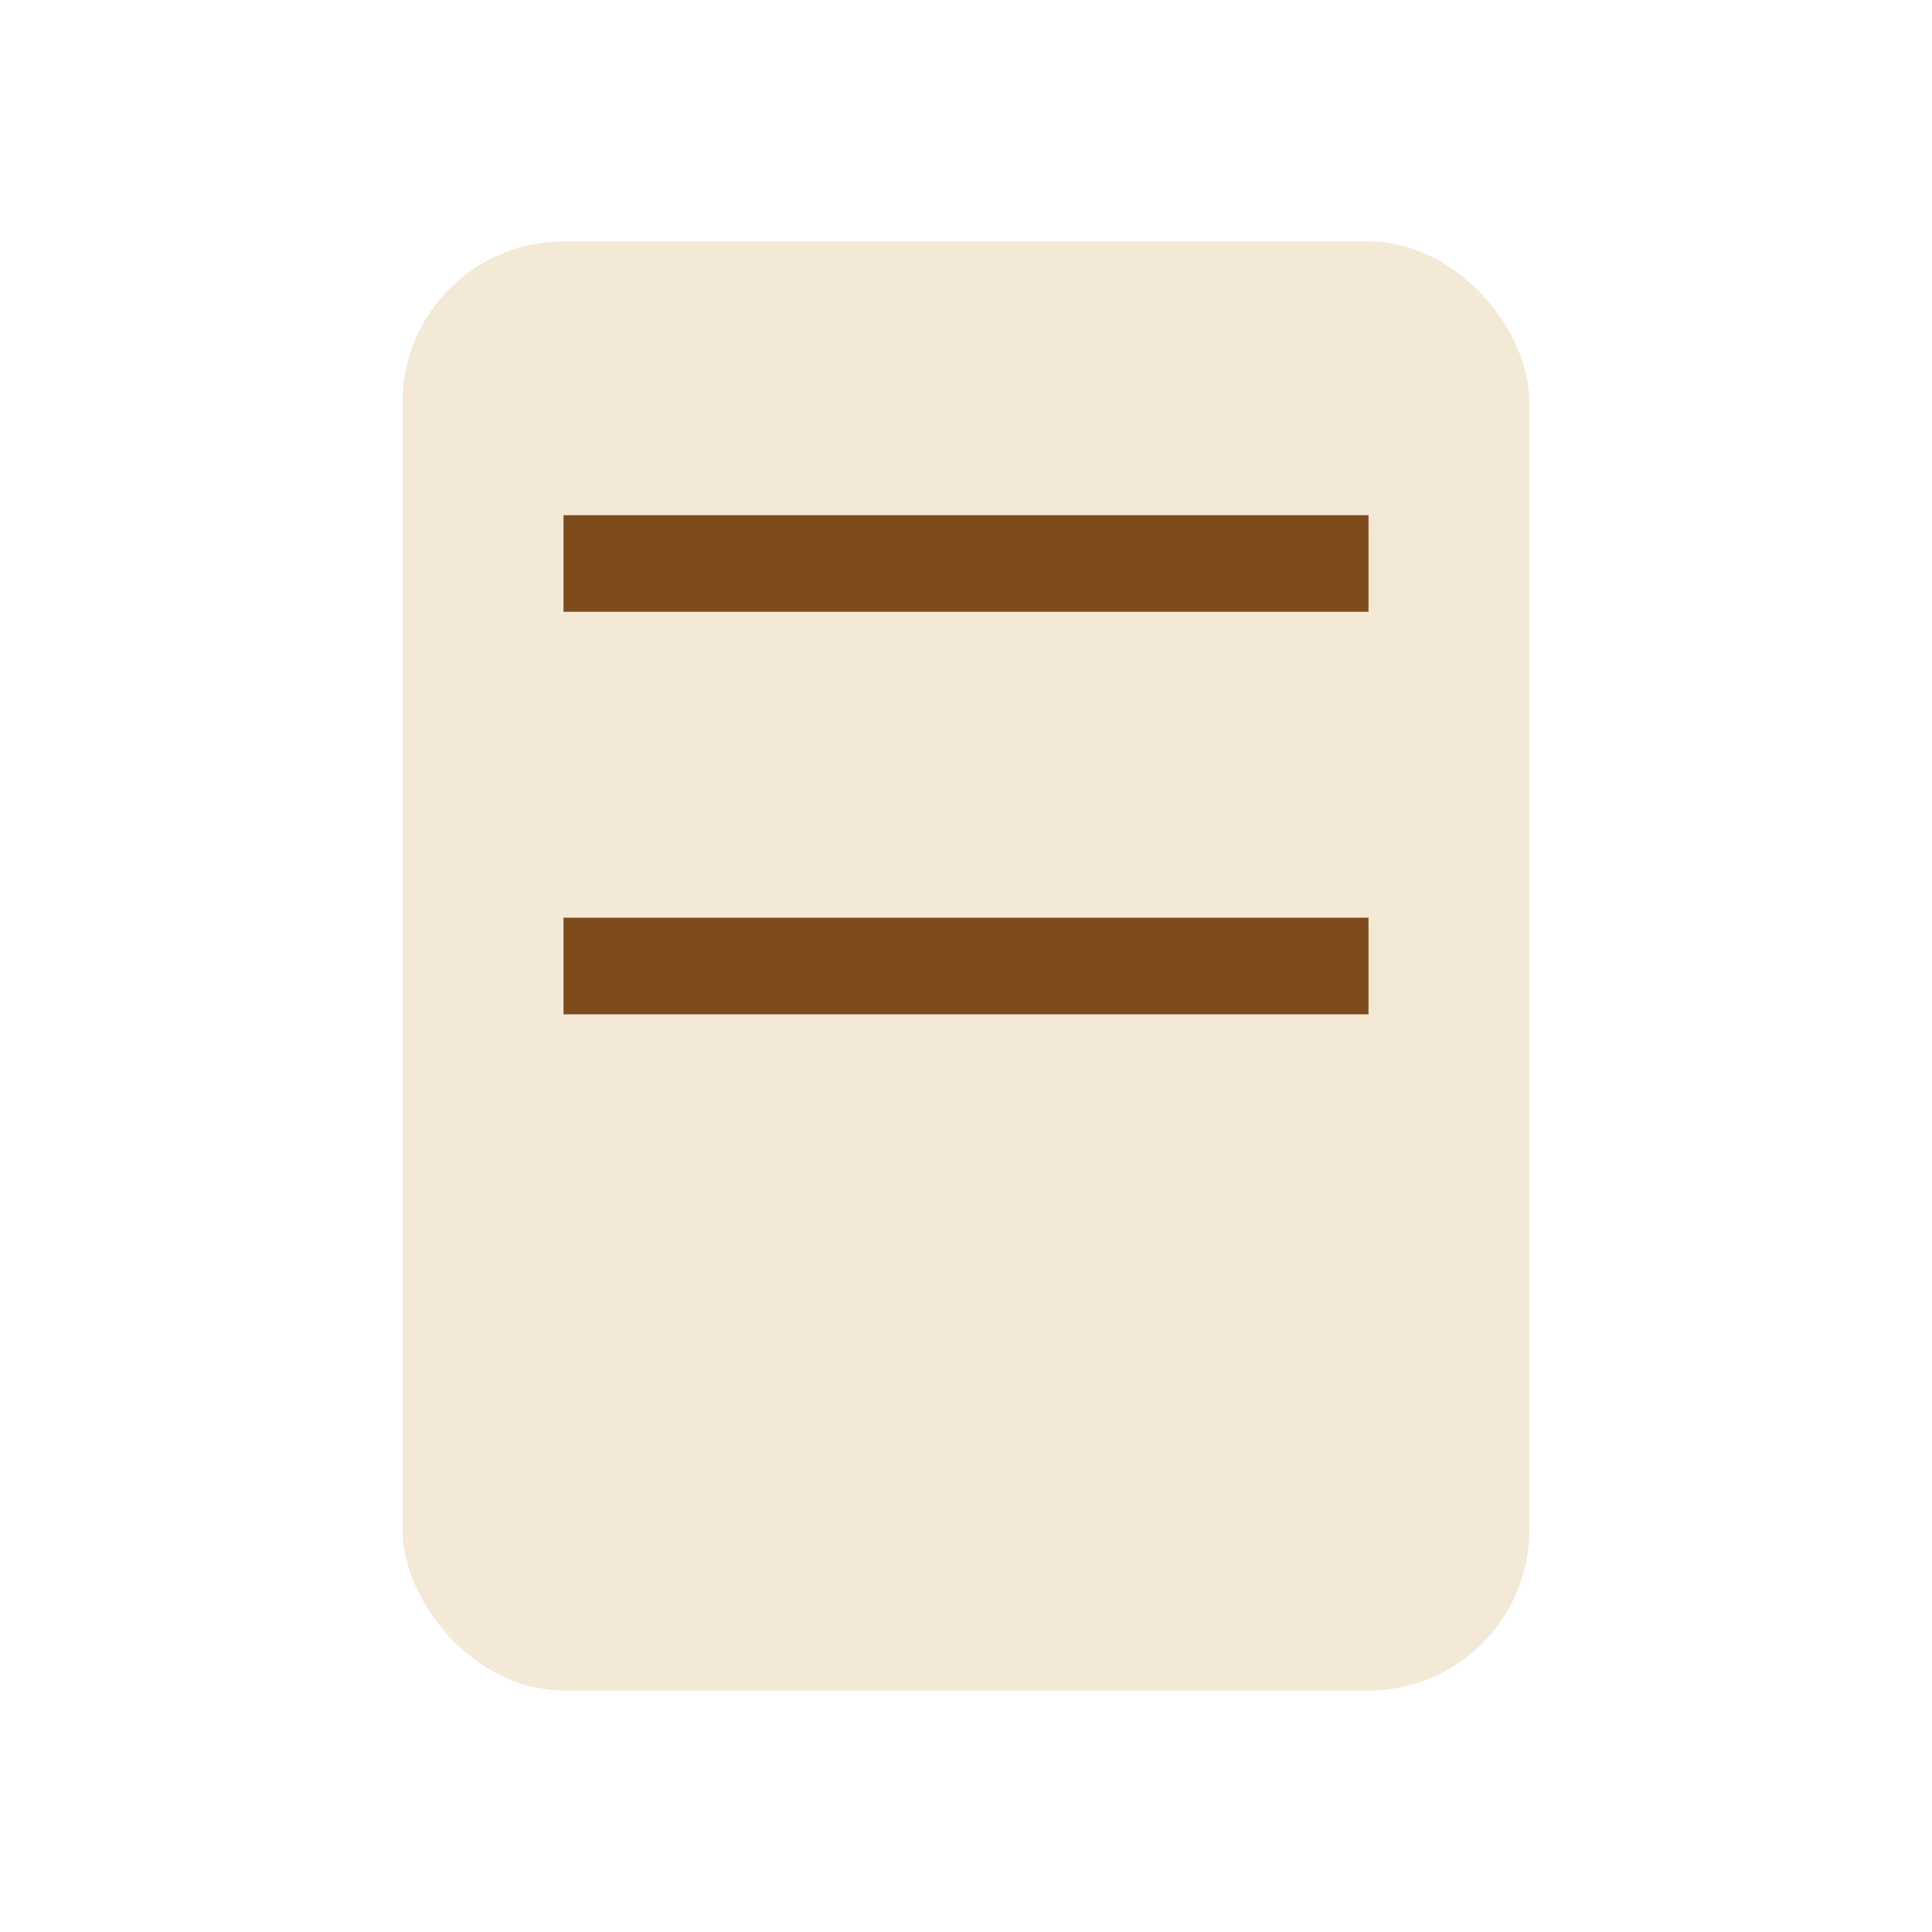 <?xml version="1.0" encoding="UTF-8"?>
<svg xmlns="http://www.w3.org/2000/svg" width="24" height="24" viewBox="0 0 24 24"><rect x="5" y="3" width="14" height="18" rx="2" fill="#F4E8D6"/><path d="M7 7h10M7 12h10" stroke="#7E4B1D" stroke-width="1.2"/></svg>
